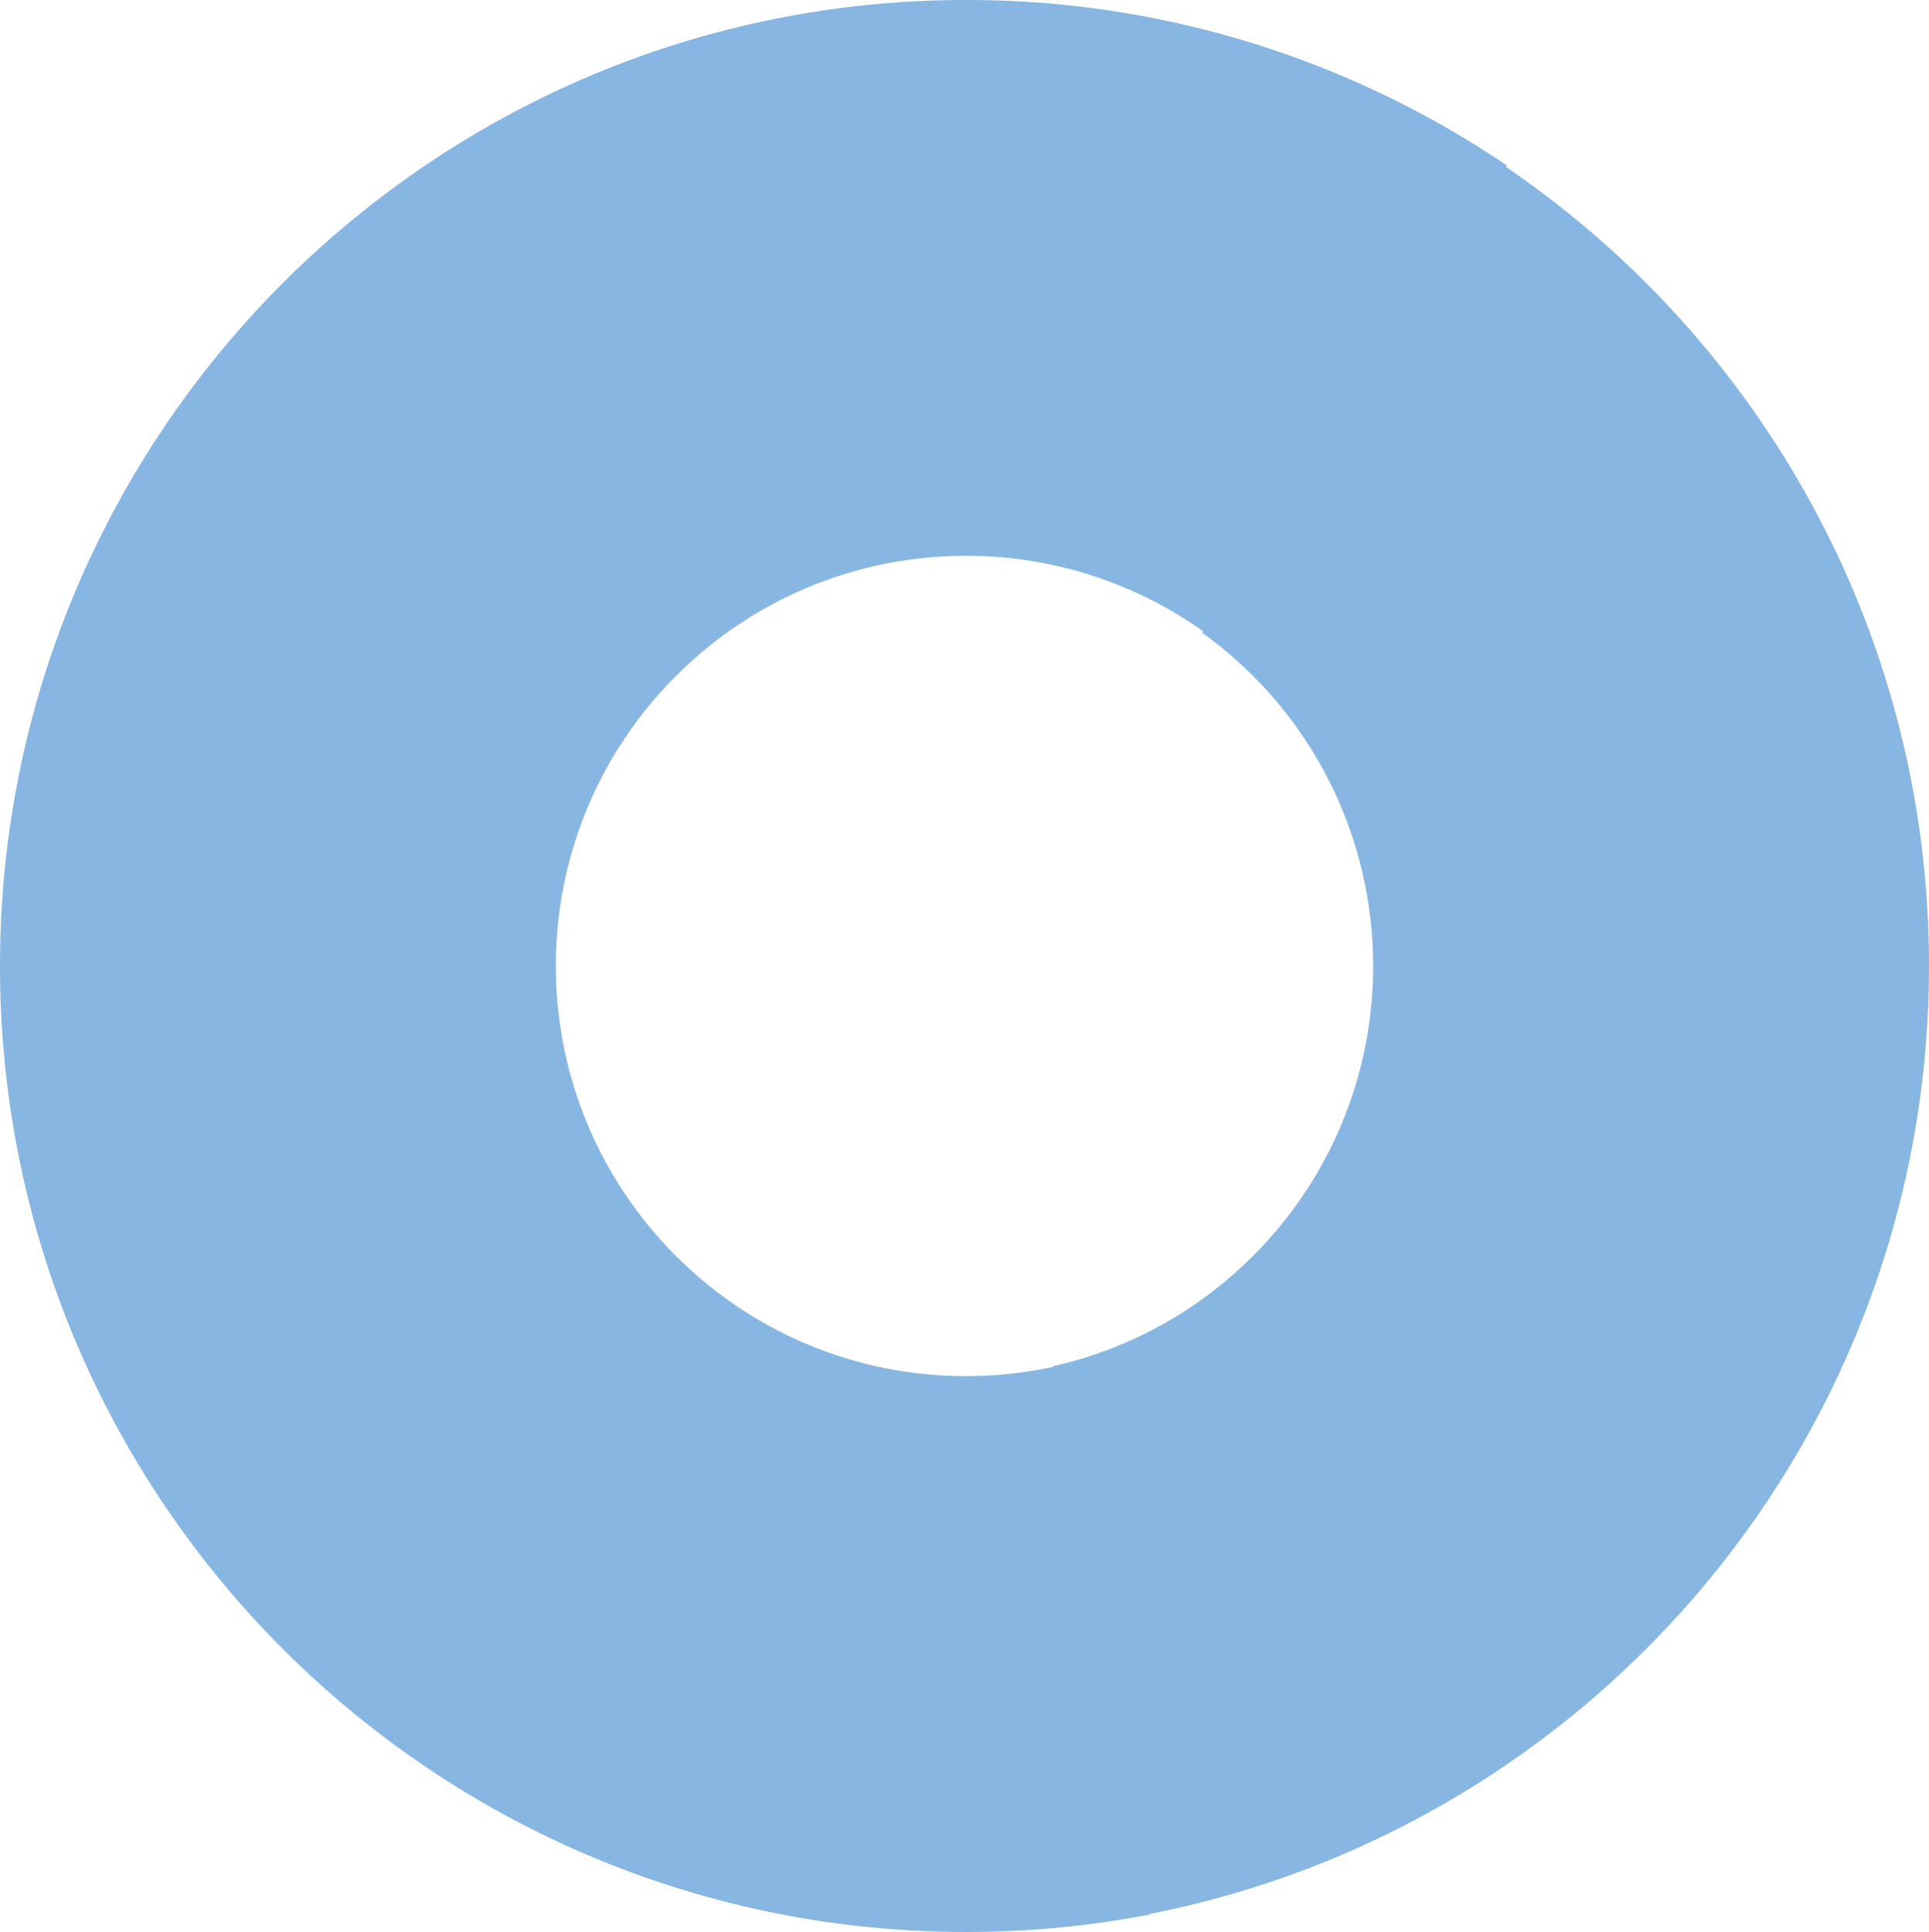 <svg xmlns="http://www.w3.org/2000/svg" width="1256.079" height="1258.078" viewBox="0 0 1256.079 1258.078">
  <g id="Group_80778" data-name="Group 80778" transform="translate(-6701.066 -10130.779)">
    <g id="Group_80777" data-name="Group 80777" transform="translate(-1)">
      <path id="Path_364954" data-name="Path 364954" d="M5315.9,4568.295c-147.513,0-267.1-119.583-267.1-267.1s119.583-267.1,267.1-267.1a265.867,265.867,0,0,1,155.784,50.128,1150.188,1150.188,0,0,1,196.585-304.185A626.118,626.118,0,0,0,5315.9,3672.16c-347.409,0-629.04,281.631-629.04,629.039s281.631,629.039,629.04,629.039a632.263,632.263,0,0,0,119.98-11.434,1146.875,1146.875,0,0,1-61.276-357A268,268,0,0,1,5315.9,4568.295Z" transform="translate(2015.211 6458.619)" fill="#88b6e2"/>
      <path id="Path_364955" data-name="Path 364955" d="M5944.934,4301.2c0-216.84-109.721-408.051-276.67-521.152a1150.188,1150.188,0,0,0-196.585,304.185A266.739,266.739,0,0,1,5582.99,4301.2c0,127.343-89.122,233.856-208.391,260.608a1146.875,1146.875,0,0,0,61.276,357C5725.9,4862.793,5944.934,4607.578,5944.934,4301.2Z" transform="translate(2013.211 6458.619)" fill="#88b6e2"/>
    </g>
  </g>
</svg>

